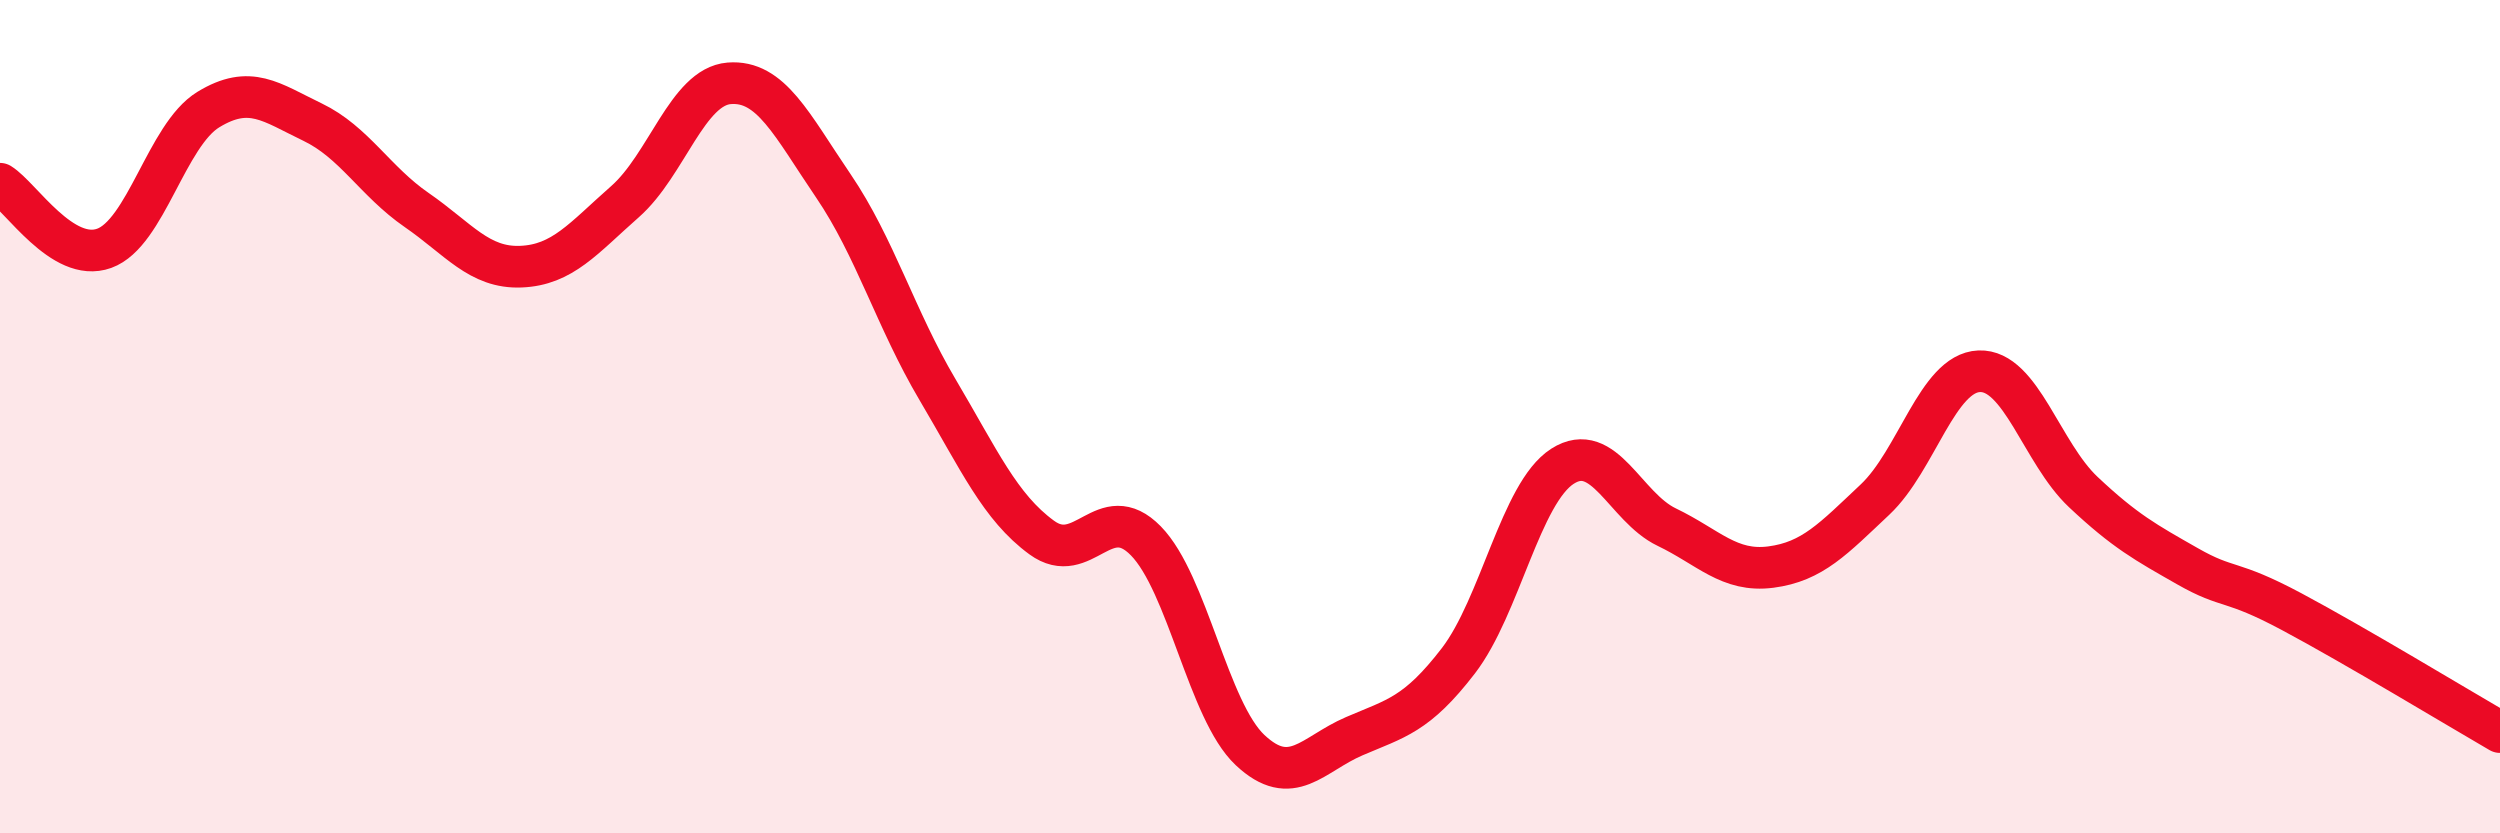 
    <svg width="60" height="20" viewBox="0 0 60 20" xmlns="http://www.w3.org/2000/svg">
      <path
        d="M 0,4.41 C 0.5,4.72 1.5,6.32 2.5,5.96 C 3.5,5.6 4,3.24 5,2.63 C 6,2.02 6.5,2.45 7.5,2.93 C 8.5,3.41 9,4.35 10,5.04 C 11,5.73 11.5,6.44 12.5,6.4 C 13.5,6.36 14,5.72 15,4.84 C 16,3.96 16.5,2.08 17.5,2 C 18.5,1.92 19,2.99 20,4.46 C 21,5.93 21.5,7.66 22.5,9.35 C 23.5,11.04 24,12.17 25,12.9 C 26,13.63 26.5,11.96 27.5,12.98 C 28.5,14 29,17.06 30,18 C 31,18.94 31.5,18.1 32.5,17.67 C 33.5,17.24 34,17.16 35,15.86 C 36,14.56 36.5,11.83 37.5,11.19 C 38.5,10.55 39,12.17 40,12.65 C 41,13.13 41.5,13.74 42.5,13.61 C 43.5,13.48 44,12.93 45,11.99 C 46,11.05 46.5,8.95 47.5,8.91 C 48.5,8.87 49,10.87 50,11.81 C 51,12.75 51.5,13.02 52.5,13.59 C 53.5,14.16 53.5,13.88 55,14.68 C 56.5,15.48 59,16.99 60,17.57L60 20L0 20Z"
        fill="#EB0A25"
        opacity="0.1"
        stroke-linecap="round"
        stroke-linejoin="round"
      />
      <path
        d="M 0,4.41 C 0.5,4.72 1.5,6.32 2.5,5.96 C 3.5,5.6 4,3.24 5,2.63 C 6,2.02 6.5,2.45 7.5,2.93 C 8.5,3.41 9,4.35 10,5.04 C 11,5.73 11.5,6.44 12.5,6.4 C 13.5,6.36 14,5.72 15,4.84 C 16,3.96 16.5,2.08 17.5,2 C 18.5,1.92 19,2.99 20,4.46 C 21,5.93 21.5,7.66 22.5,9.35 C 23.5,11.04 24,12.17 25,12.9 C 26,13.63 26.5,11.96 27.5,12.98 C 28.5,14 29,17.06 30,18 C 31,18.94 31.5,18.1 32.5,17.67 C 33.5,17.24 34,17.16 35,15.86 C 36,14.56 36.5,11.83 37.5,11.19 C 38.5,10.55 39,12.17 40,12.65 C 41,13.13 41.5,13.74 42.5,13.61 C 43.5,13.48 44,12.93 45,11.99 C 46,11.05 46.5,8.95 47.5,8.91 C 48.5,8.87 49,10.87 50,11.81 C 51,12.75 51.5,13.02 52.5,13.59 C 53.5,14.16 53.5,13.88 55,14.68 C 56.5,15.48 59,16.99 60,17.57"
        stroke="#EB0A25"
        stroke-width="1"
        fill="none"
        stroke-linecap="round"
        stroke-linejoin="round"
      />
    </svg>
  